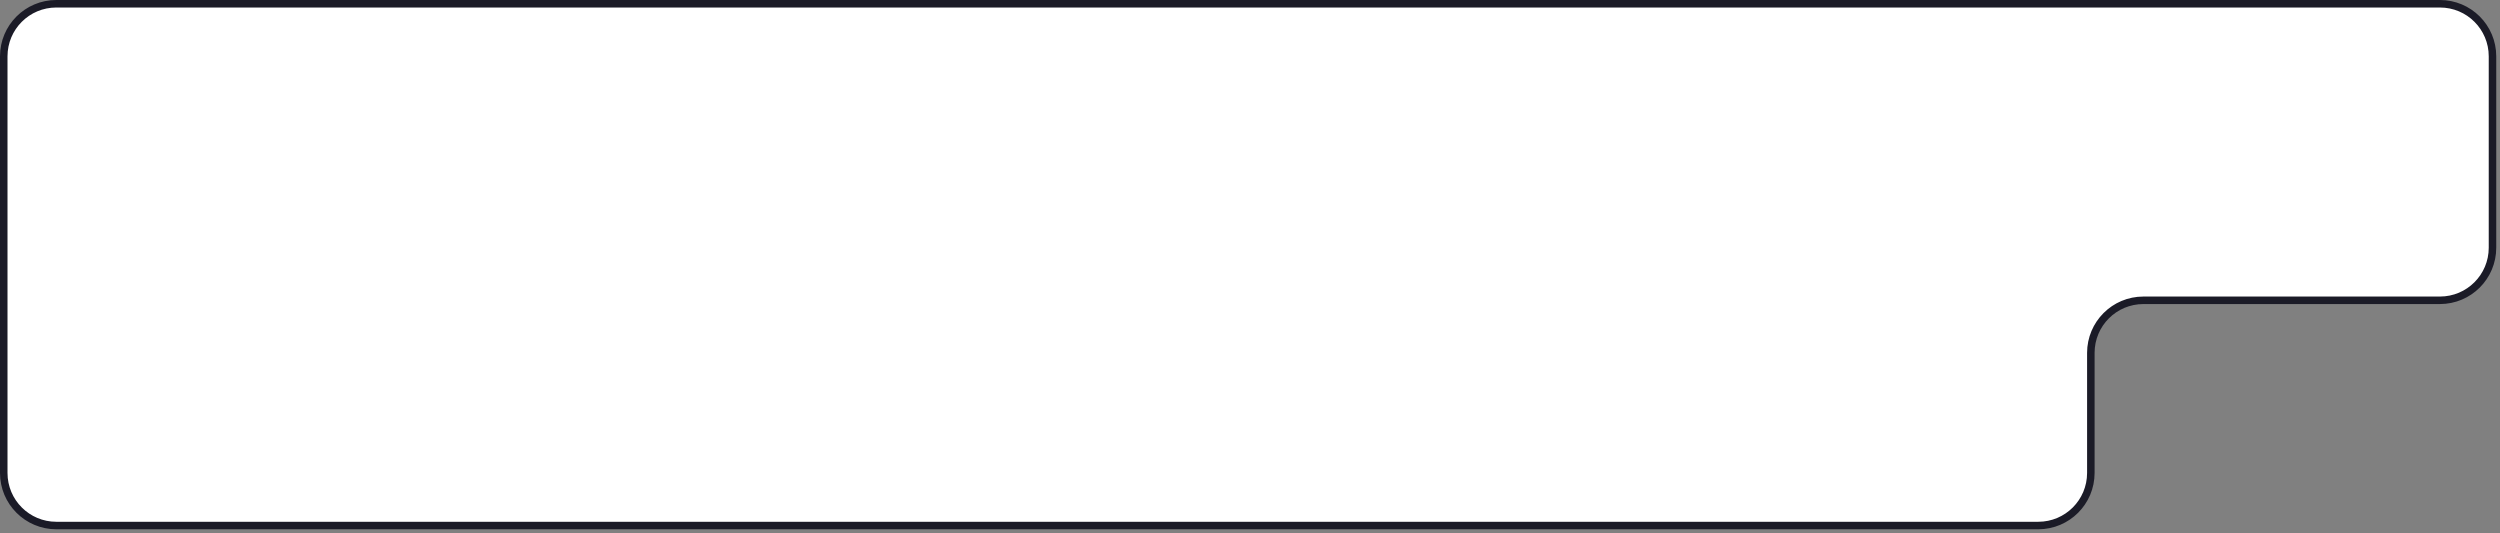 <?xml version="1.0" encoding="UTF-8"?> <svg xmlns="http://www.w3.org/2000/svg" width="333" height="71" viewBox="0 0 333 71" fill="none"><rect x="0" y="0" width="333" height="71" fill="#808080" stroke="none"/> <path d="M0.5 63V7.5C0.5 3.634 3.634 0.5 7.5 0.5H325C328.866 0.5 332 3.634 332 7.5V33C332 36.866 328.866 40 325 40H285.5C281.634 40 278.5 43.134 278.5 47V63C278.5 66.866 275.366 70 271.5 70H7.5C3.634 70 0.5 66.866 0.5 63Z" fill="white" stroke="#1B1B27"></path> </svg> 